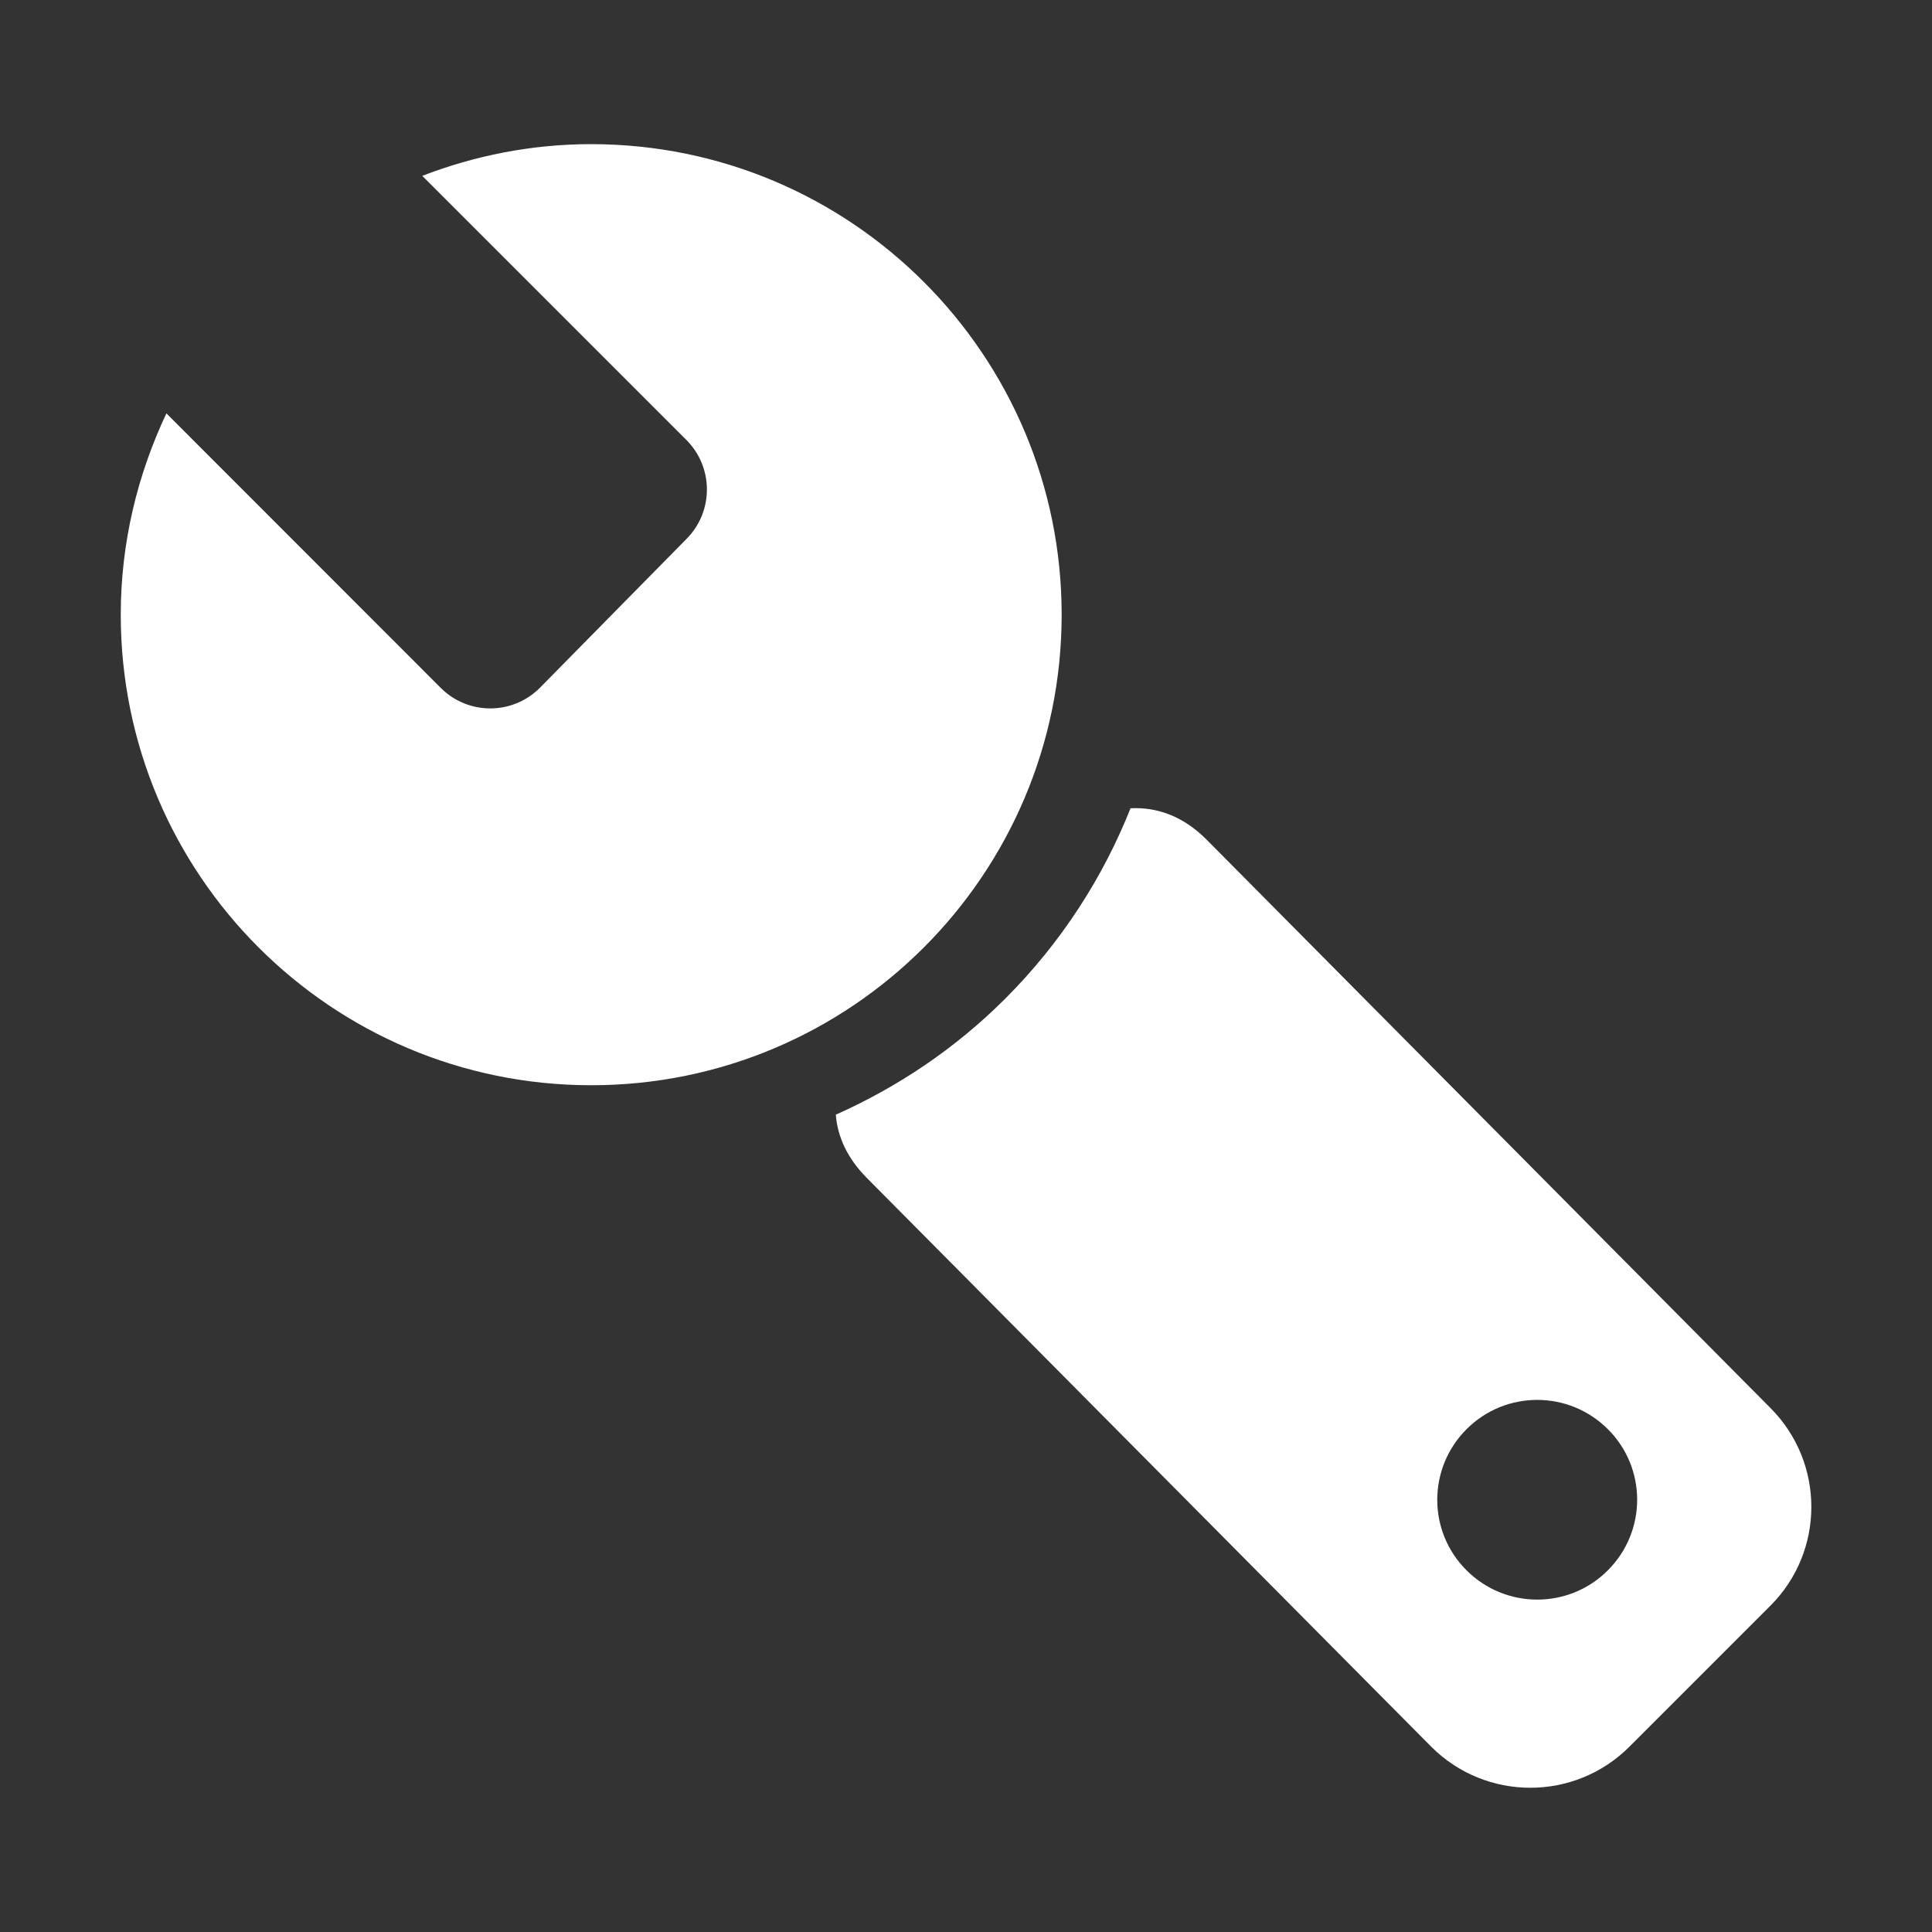 <?xml version="1.0" standalone="no"?><!DOCTYPE svg PUBLIC "-//W3C//DTD SVG 1.1//EN" "http://www.w3.org/Graphics/SVG/1.1/DTD/svg11.dtd"><svg t="1616037954474" class="icon" viewBox="0 0 1024 1024" version="1.1" xmlns="http://www.w3.org/2000/svg" p-id="15367" width="64" height="64" xmlns:xlink="http://www.w3.org/1999/xlink"><rect x="0" y="0" width="1024" height="1024" fill="#333333" stroke="none"/><defs><style type="text/css"></style></defs><path d="M562.7 325.8c0-137.7-111.6-249.4-249.4-249.4-31.6 0-61.7 6.1-89.5 16.8l140 140c14.5 14.5 14.5 38 0 52.5l-77.7 78.9c-14.5 14.5-38 14.5-52.5 0L88.2 219.1C72.9 251.5 64 287.6 64 325.8c0 137.7 111.6 249.4 249.4 249.4 137.7 0 249.3-111.7 249.3-249.4z m375.6 420.4c29 29 29 76 0 104.9l-74.7 74.7c-29 29-76 29-105 0l-299-301.3c-10.6-10.6-15.7-22.1-16.6-33.7 32.5-14.5 63.1-34.8 89.8-61.5 29.7-29.7 51.8-64.2 66.4-100.9 13.9-0.7 27.6 4 40.1 16.4l299 301.4z m-86.1 86.1c20.7-20.7 20.7-54.2 0-74.8-20.7-20.7-54.2-20.7-74.9 0-20.7 20.7-20.7 54.2 0 74.8 20.7 20.7 54.3 20.7 74.9 0z" p-id="15368" fill="#ffffff"></path></svg>
